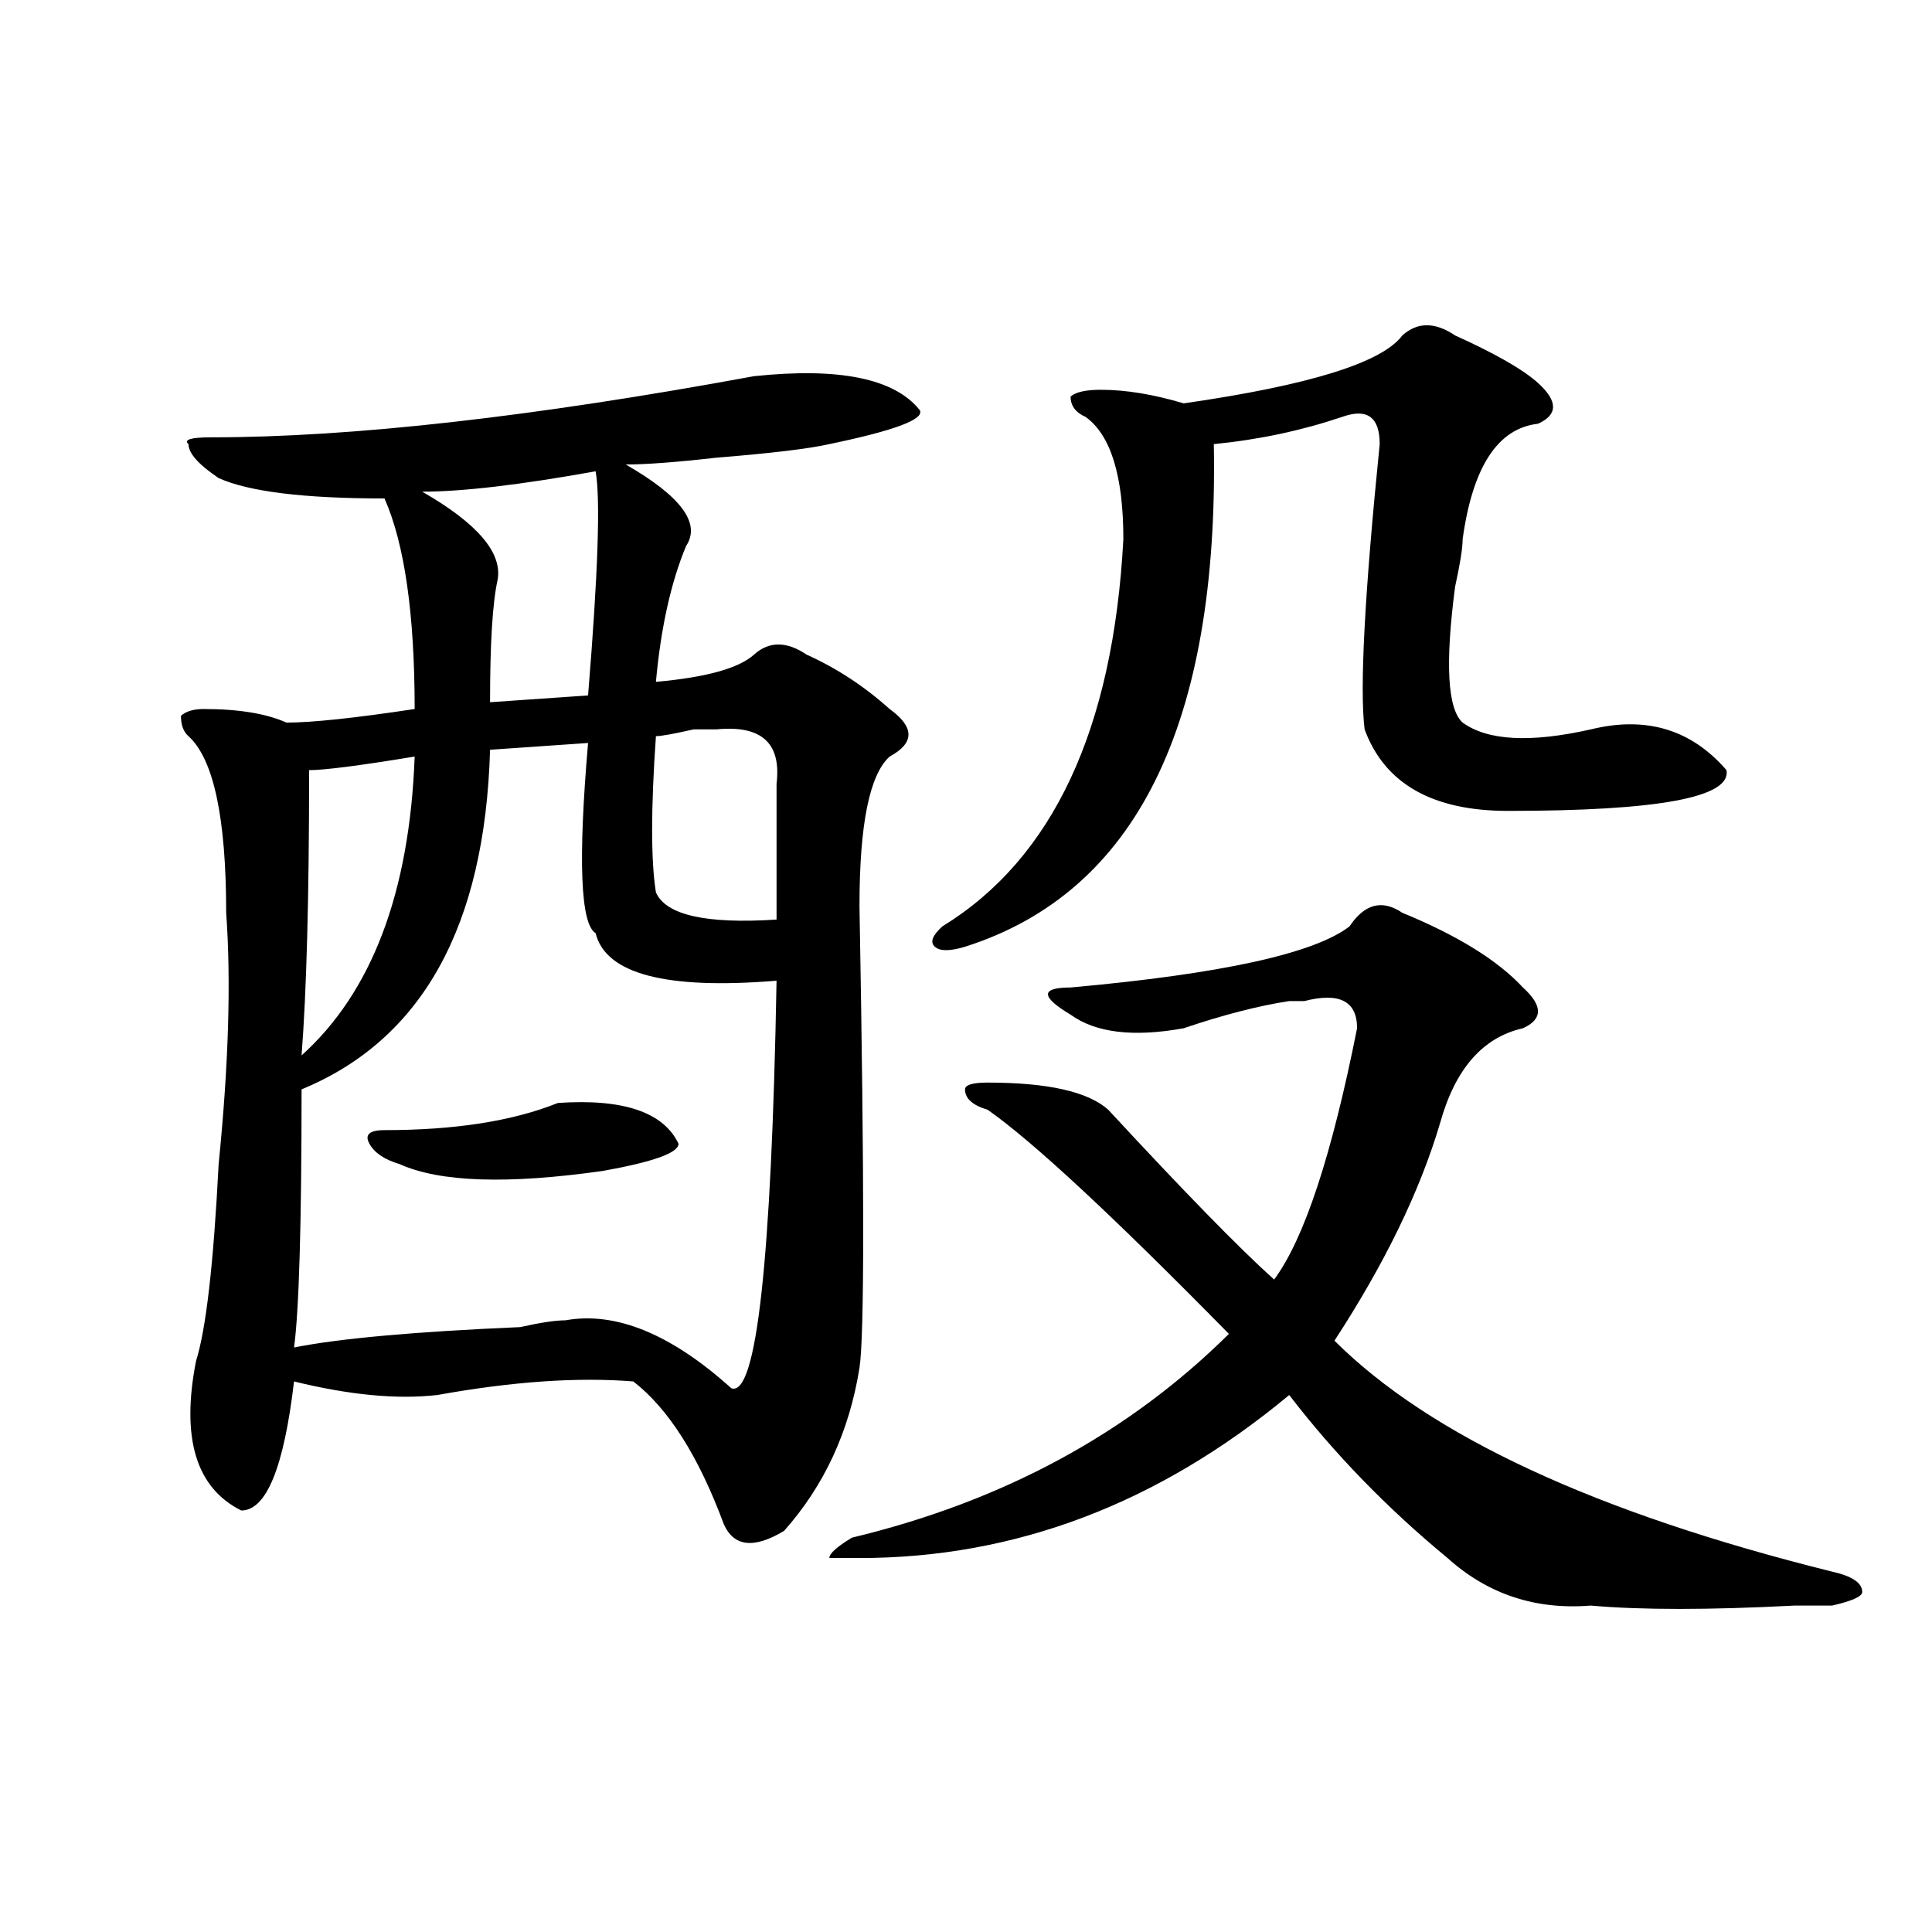 <?xml version="1.0" encoding="utf-8"?>
<!-- Generator: Adobe Illustrator 16.0.0, SVG Export Plug-In . SVG Version: 6.00 Build 0)  -->
<!DOCTYPE svg PUBLIC "-//W3C//DTD SVG 1.1//EN" "http://www.w3.org/Graphics/SVG/1.1/DTD/svg11.dtd">
<svg version="1.1" id="图层_1" xmlns="http://www.w3.org/2000/svg" xmlns:xlink="http://www.w3.org/1999/xlink" x="0px" y="0px"
	 width="1000px" height="1000px" viewBox="0 0 1000 1000" enable-background="new 0 0 1000 1000" xml:space="preserve">
<path d="M390.235,194.719c44.206-4.669,72.803,1.208,85.852,17.578c2.561,4.724-13.049,10.547-46.828,17.578
	c-10.427,2.362-29.938,4.724-58.535,7.031c-20.853,2.362-36.463,3.516-46.828,3.516c28.597,16.425,39.023,30.487,31.219,42.188
	c-7.805,18.786-13.049,42.188-15.609,70.313c25.975-2.308,42.926-7.031,50.73-14.063s16.89-7.031,27.316,0
	c15.609,7.031,29.877,16.425,42.926,28.125c12.988,9.394,12.988,17.578,0,24.609c-10.427,9.394-15.609,35.156-15.609,77.344
	c2.561,142.987,2.561,222.692,0,239.063c-5.244,32.849-18.231,60.974-39.023,84.375c-15.609,9.394-26.036,8.239-31.219-3.516
	c-13.049-35.156-28.658-59.766-46.828-73.828c-28.658-2.308-62.438,0-101.461,7.031c-20.853,2.362-45.548,0-74.145-7.031
	c-5.244,44.55-14.329,66.797-27.316,66.797c-23.414-11.7-31.219-37.464-23.414-77.344c5.183-16.37,9.085-50.372,11.707-101.953
	c5.183-51.526,6.463-94.922,3.902-130.078c0-49.219-6.524-79.651-19.512-91.406c-2.622-2.308-3.902-5.823-3.902-10.547
	c2.561-2.308,6.463-3.516,11.707-3.516c18.17,0,32.499,2.362,42.926,7.031c12.988,0,35.121-2.308,66.34-7.031
	c0-49.219-5.244-85.528-15.609-108.984c-41.645,0-70.242-3.516-85.852-10.547c-10.427-7.031-15.609-12.854-15.609-17.578
	c-2.622-2.308,1.281-3.516,11.707-3.516C182.069,226.359,275.725,215.813,390.235,194.719z M304.383,384.563l-50.73,3.516
	c-2.622,91.406-35.121,150.019-97.559,175.781c0,70.313-1.342,114.862-3.902,133.594c23.414-4.669,62.438-8.185,117.07-10.547
	c10.365-2.308,18.17-3.516,23.414-3.516c25.975-4.669,54.633,7.031,85.852,35.156c12.988,4.724,20.792-65.589,23.414-210.938
	c-57.255,4.724-88.473-3.516-93.656-24.609C300.481,478.331,299.139,445.536,304.383,384.563z M214.629,391.594
	c-28.658,4.724-46.828,7.031-54.633,7.031c0,65.644-1.342,114.862-3.902,147.656C192.496,513.487,212.008,461.906,214.629,391.594z
	 M288.774,570.891c33.78-2.308,54.633,4.724,62.438,21.094c0,4.724-13.049,9.394-39.023,14.063
	c-49.45,7.031-84.571,5.878-105.363-3.516c-7.805-2.308-13.049-5.823-15.609-10.547c-2.622-4.669,0-7.031,7.805-7.031
	C235.422,584.953,265.36,580.284,288.774,570.891z M308.286,243.938c-39.023,7.031-68.962,10.547-89.754,10.547
	c28.597,16.425,41.584,31.641,39.023,45.703c-2.622,11.755-3.902,32.849-3.902,63.281l50.73-3.516
	C309.566,296.672,310.846,258,308.286,243.938z M370.723,377.531h-11.707c-10.427,2.362-16.951,3.516-19.512,3.516
	c-2.622,37.519-2.622,64.489,0,80.859c5.183,11.755,25.975,16.425,62.438,14.063c0-21.094,0-44.495,0-70.313
	C404.503,384.563,394.137,375.224,370.723,377.531z M725.836,472.453c28.597,11.755,49.389,24.609,62.438,38.672
	c10.365,9.394,10.365,16.425,0,21.094c-20.853,4.724-35.121,21.094-42.926,49.219c-10.427,35.156-28.658,72.675-54.633,112.5
	c49.389,49.219,135.24,89.099,257.555,119.531c10.366,2.307,15.609,5.822,15.609,10.547c0,2.307-5.244,4.669-15.609,7.031
	c-2.622,0-9.146,0-19.512,0c-44.267,2.307-79.388,2.307-105.363,0c-28.658,2.307-53.352-5.878-74.145-24.609
	c-31.219-25.763-58.535-53.888-81.949-84.375c-67.681,56.25-141.826,84.375-222.434,84.375h-15.609
	c0-2.308,3.902-5.823,11.707-10.547c78.047-18.731,143.045-53.888,195.117-105.469c-59.877-60.919-101.461-99.591-124.875-116.016
	c-7.805-2.308-11.707-5.823-11.707-10.547c0-2.308,3.902-3.516,11.707-3.516c31.219,0,52.011,4.724,62.438,14.063
	c39.023,42.188,67.62,71.521,85.852,87.891c15.609-21.094,29.877-64.435,42.926-130.078c0-14.063-9.146-18.731-27.316-14.063
	c-2.622,0-5.244,0-7.805,0c-15.609,2.362-33.841,7.031-54.633,14.063c-26.036,4.724-45.548,2.362-58.535-7.031
	c-7.805-4.669-11.707-8.185-11.707-10.547c0-2.308,3.902-3.516,11.707-3.516c78.047-7.031,126.156-17.578,144.387-31.641
	C706.325,467.784,715.41,465.422,725.836,472.453z M753.153,173.625c20.792,9.394,35.121,17.578,42.926,24.609
	c10.365,9.394,10.365,16.425,0,21.094c-20.853,2.362-33.841,22.302-39.023,59.766c0,4.724-1.342,12.909-3.902,24.609
	c-5.244,39.88-3.902,63.281,3.902,70.313c12.988,9.394,35.121,10.547,66.34,3.516c28.597-7.031,52.011,0,70.242,21.094
	c2.561,14.063-35.121,21.094-113.168,21.094c-39.023,0-63.779-14.063-74.145-42.188c-2.622-21.094,0-70.313,7.805-147.656
	c0-14.063-6.524-18.731-19.512-14.063c-20.853,7.031-42.926,11.755-66.34,14.063c2.561,145.349-40.365,232.031-128.777,260.156
	c-7.805,2.362-13.049,2.362-15.609,0c-2.622-2.308-1.342-5.823,3.902-10.547c57.194-35.156,88.412-101.953,93.656-200.391
	c0-32.794-6.524-53.888-19.512-63.281c-5.244-2.308-7.805-5.823-7.805-10.547c2.561-2.308,7.805-3.516,15.609-3.516
	c12.988,0,27.316,2.362,42.926,7.031c64.998-9.339,102.741-21.094,113.168-35.156C733.641,166.594,742.726,166.594,753.153,173.625z
	"/>
</svg>

